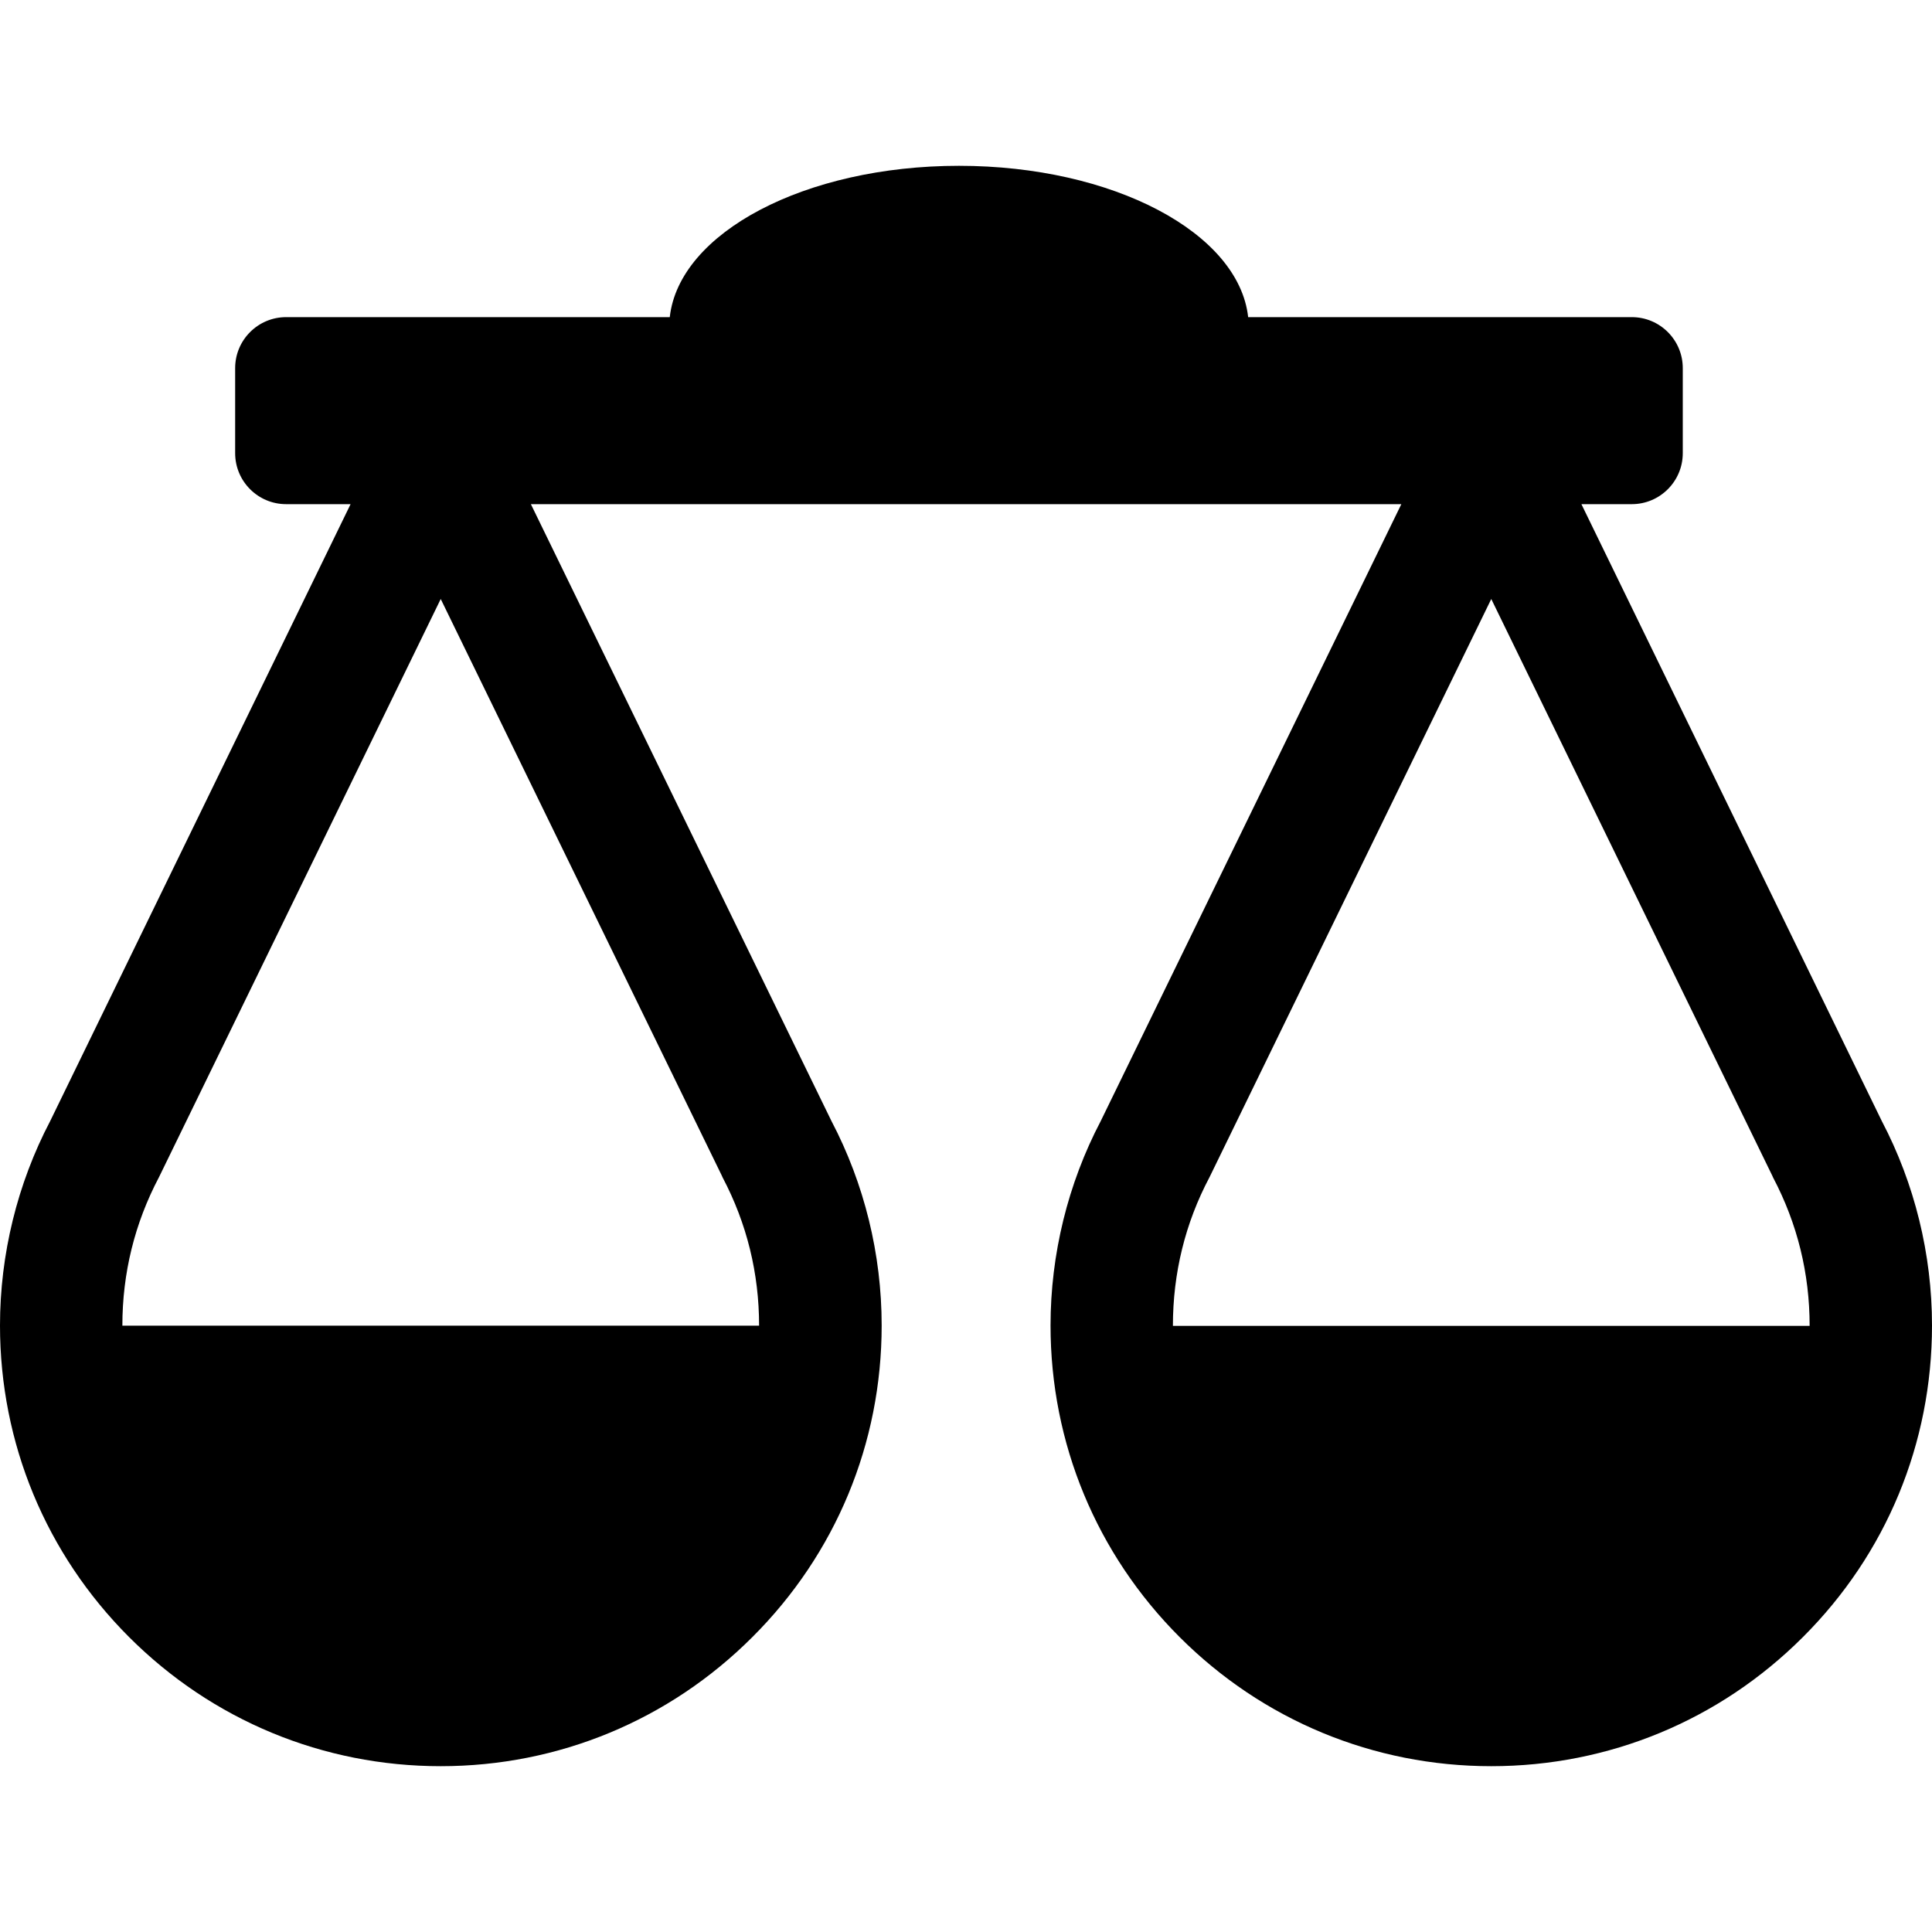 <?xml version="1.0" encoding="iso-8859-1"?>
<!-- Uploaded to: SVG Repo, www.svgrepo.com, Generator: SVG Repo Mixer Tools -->
<!DOCTYPE svg PUBLIC "-//W3C//DTD SVG 1.1//EN" "http://www.w3.org/Graphics/SVG/1.1/DTD/svg11.dtd">
<svg fill="#000000" version="1.1" id="Capa_1" xmlns="http://www.w3.org/2000/svg" xmlns:xlink="http://www.w3.org/1999/xlink" 
	 width="800px" height="800px" viewBox="0 0 947.3 947.3" xml:space="preserve"
	>
<g>
	<g>
		<path d="M515.1,649.9c0,57.701,22.5,112,63.3,152.801C619.2,843.5,673.5,866,731.2,866c57.699,0,112-22.5,152.8-63.299
			c40.899-40.801,63.3-95,63.3-152.801c0-34.9-8.5-69.5-24.6-100.199L775.399,247.2h24.7c13.8,0,25-11.2,25-25v-41.7
			c0-13.8-11.2-25-25-25H612c-4.601-41.4-66.3-74.2-141.8-74.2s-137.2,32.8-141.801,74.2H140.3c-13.8,0-25,11.2-25,25v41.7
			c0,13.8,11.2,25,25,25h31.6l-147.3,302.5C8.5,580.4,0,615.101,0,649.9c0,57.701,22.5,112,63.3,152.801
			C104.1,843.5,158.4,866,216.1,866c57.7,0,112-22.5,152.8-63.299c40.9-40.801,63.4-95,63.4-152.801c0-34.9-8.5-69.5-24.6-100.199
			L260.3,247.2h426.8L539.7,549.701C523.6,580.4,515.1,615.101,515.1,649.9z M353.899,576.4l0.4,0.9c11.9,22.6,17.9,47,17.9,72.699
			H60c0-25.699,6-50.1,17.9-72.699l0.2-0.4l138-283.2L353.899,576.4z M593,577.3l0.2-0.4l138-283.2L869,576.5l0.399,0.9
			c11.9,22.6,17.9,47,17.9,72.701H575.1C575.1,624.3,581.1,599.8,593,577.3z"/>
	</g>
</g>
</svg>